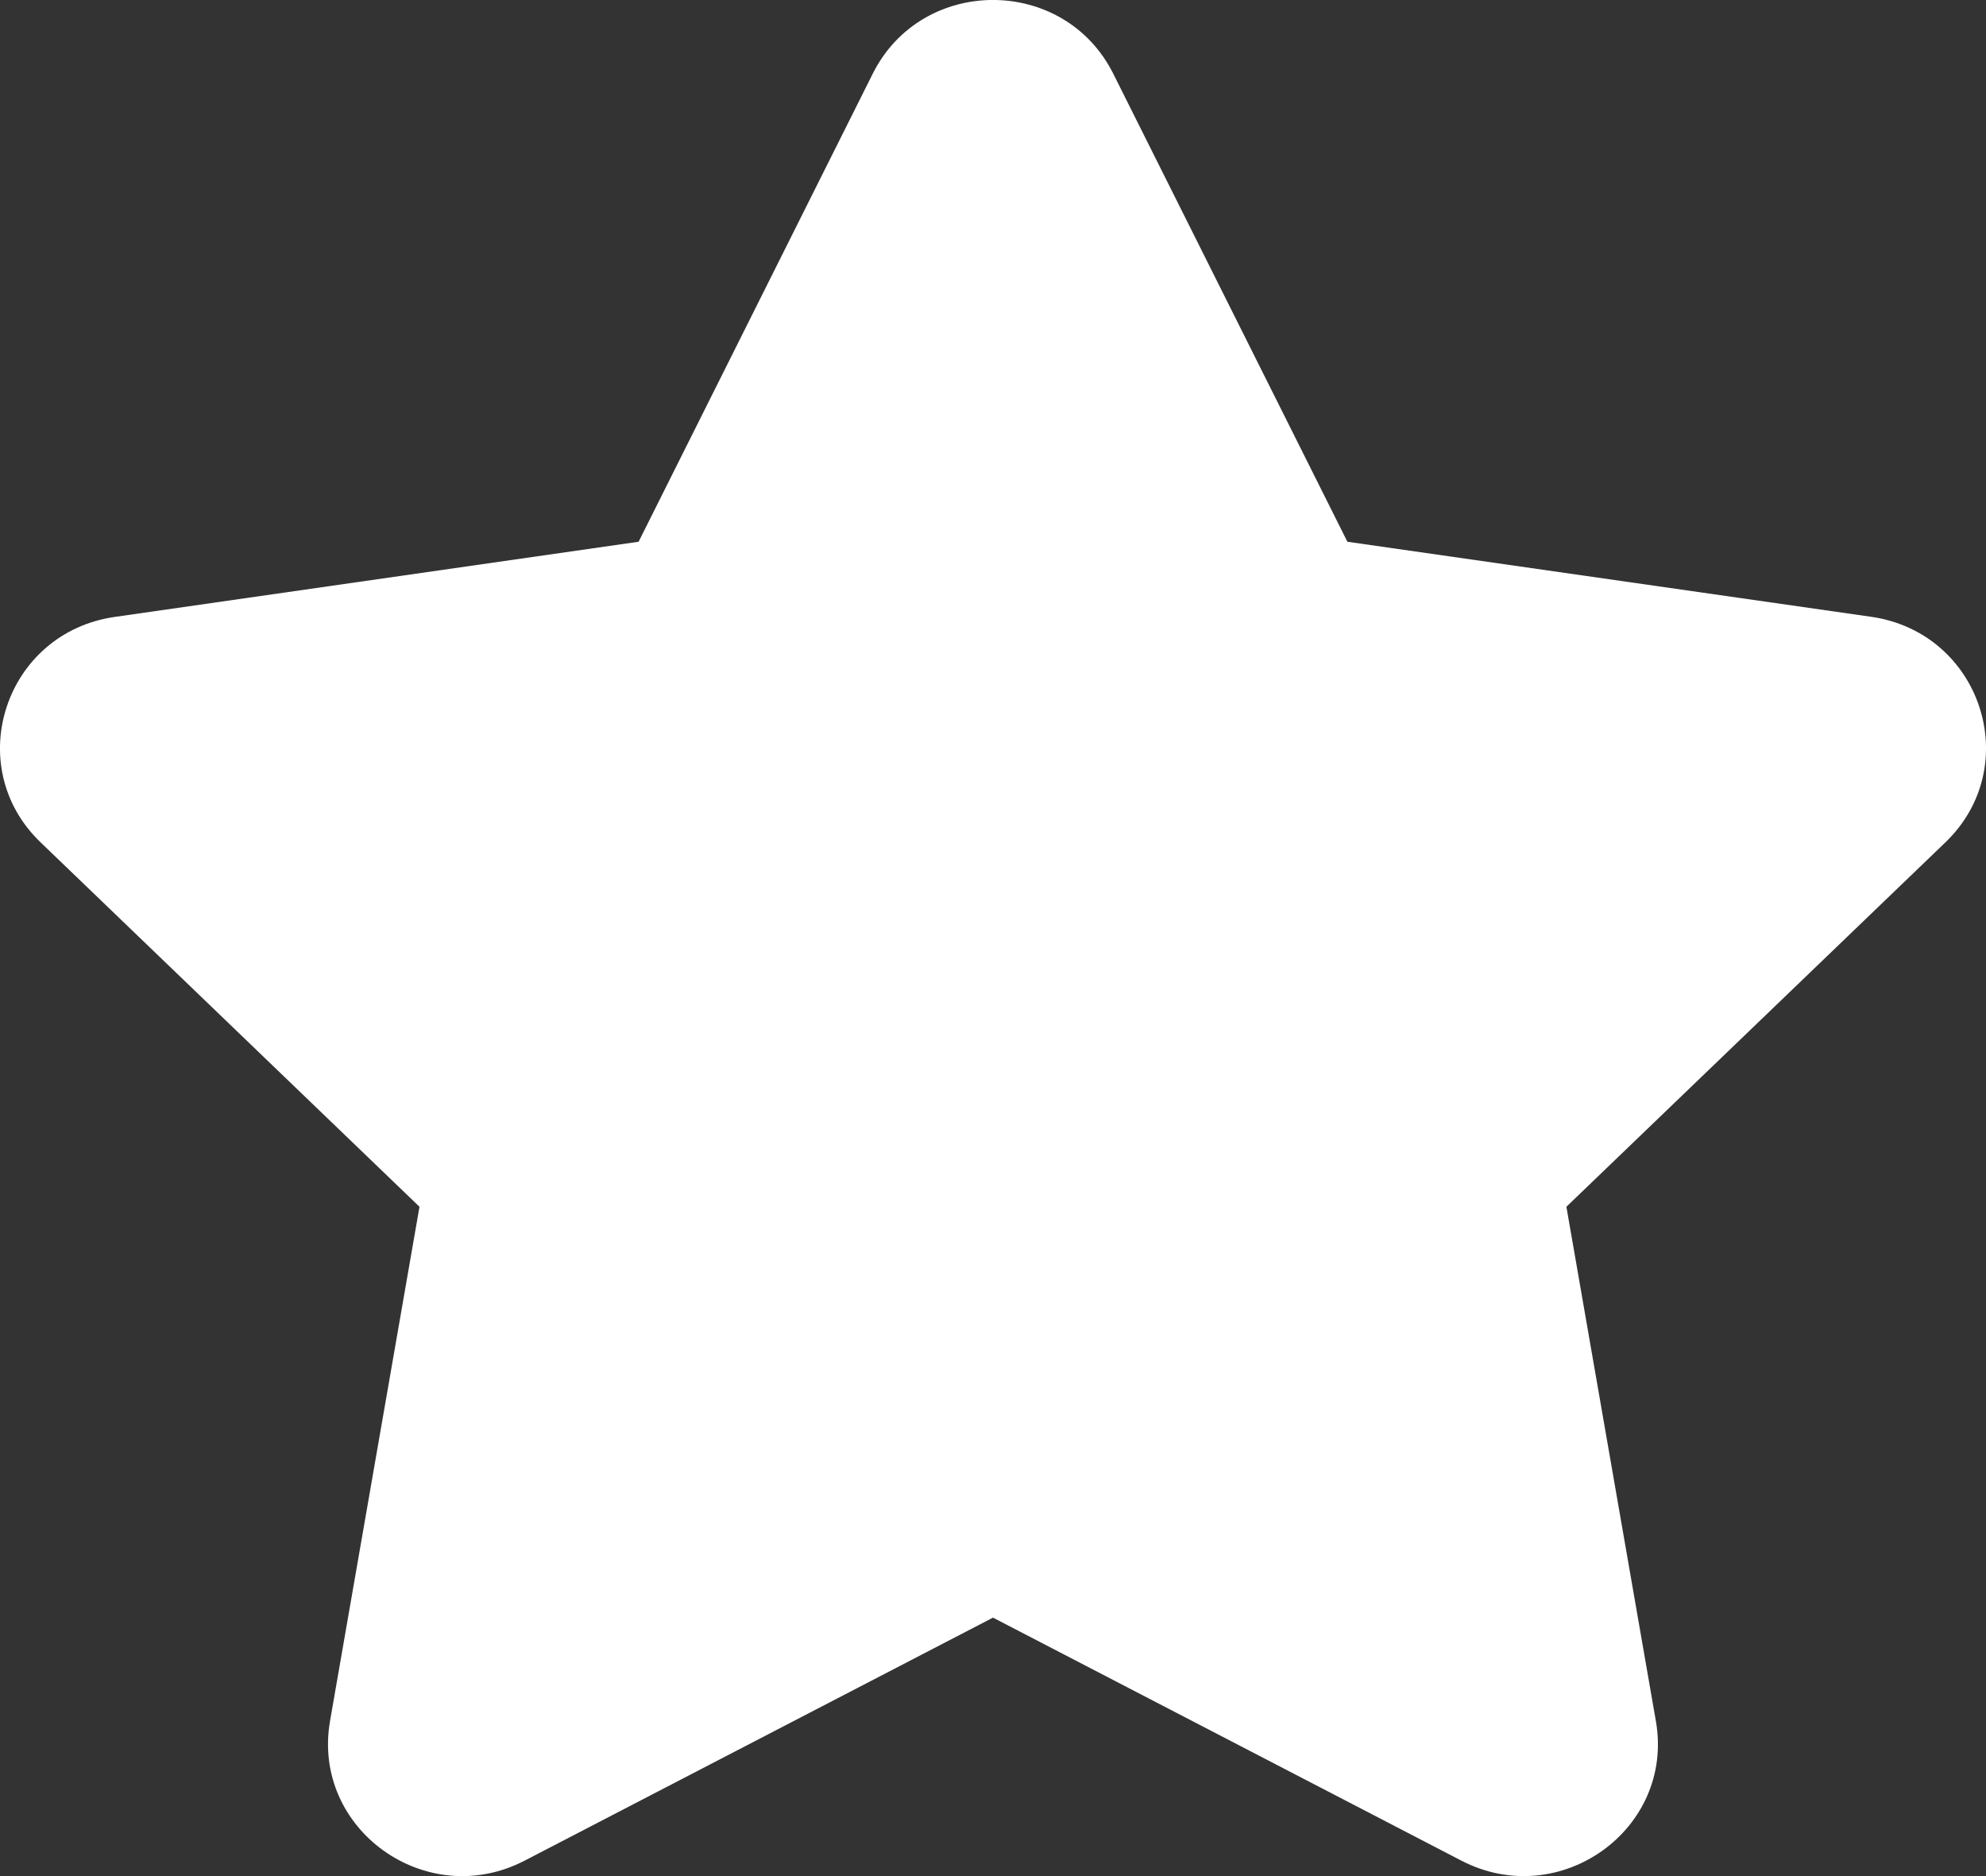 <svg width="18" height="17" viewBox="0 0 18 17" fill="none" xmlns="http://www.w3.org/2000/svg">
<rect x="0" y="0" width="18" height="17" fill="#333333" stroke="none"/>
<path d="M7.91 0.668C8.356 -0.223 9.644 -0.223 10.09 0.668L12.212 4.909L16.959 5.589C17.955 5.732 18.353 6.94 17.632 7.633L14.197 10.935L15.008 15.596C15.179 16.575 14.137 17.322 13.245 16.86L9 14.658L4.755 16.86C3.864 17.322 2.822 16.576 2.991 15.596L3.802 10.935L0.368 7.633C-0.353 6.941 0.045 5.732 1.041 5.59L5.788 4.909L7.91 0.668Z" fill="white"/>
</svg>
